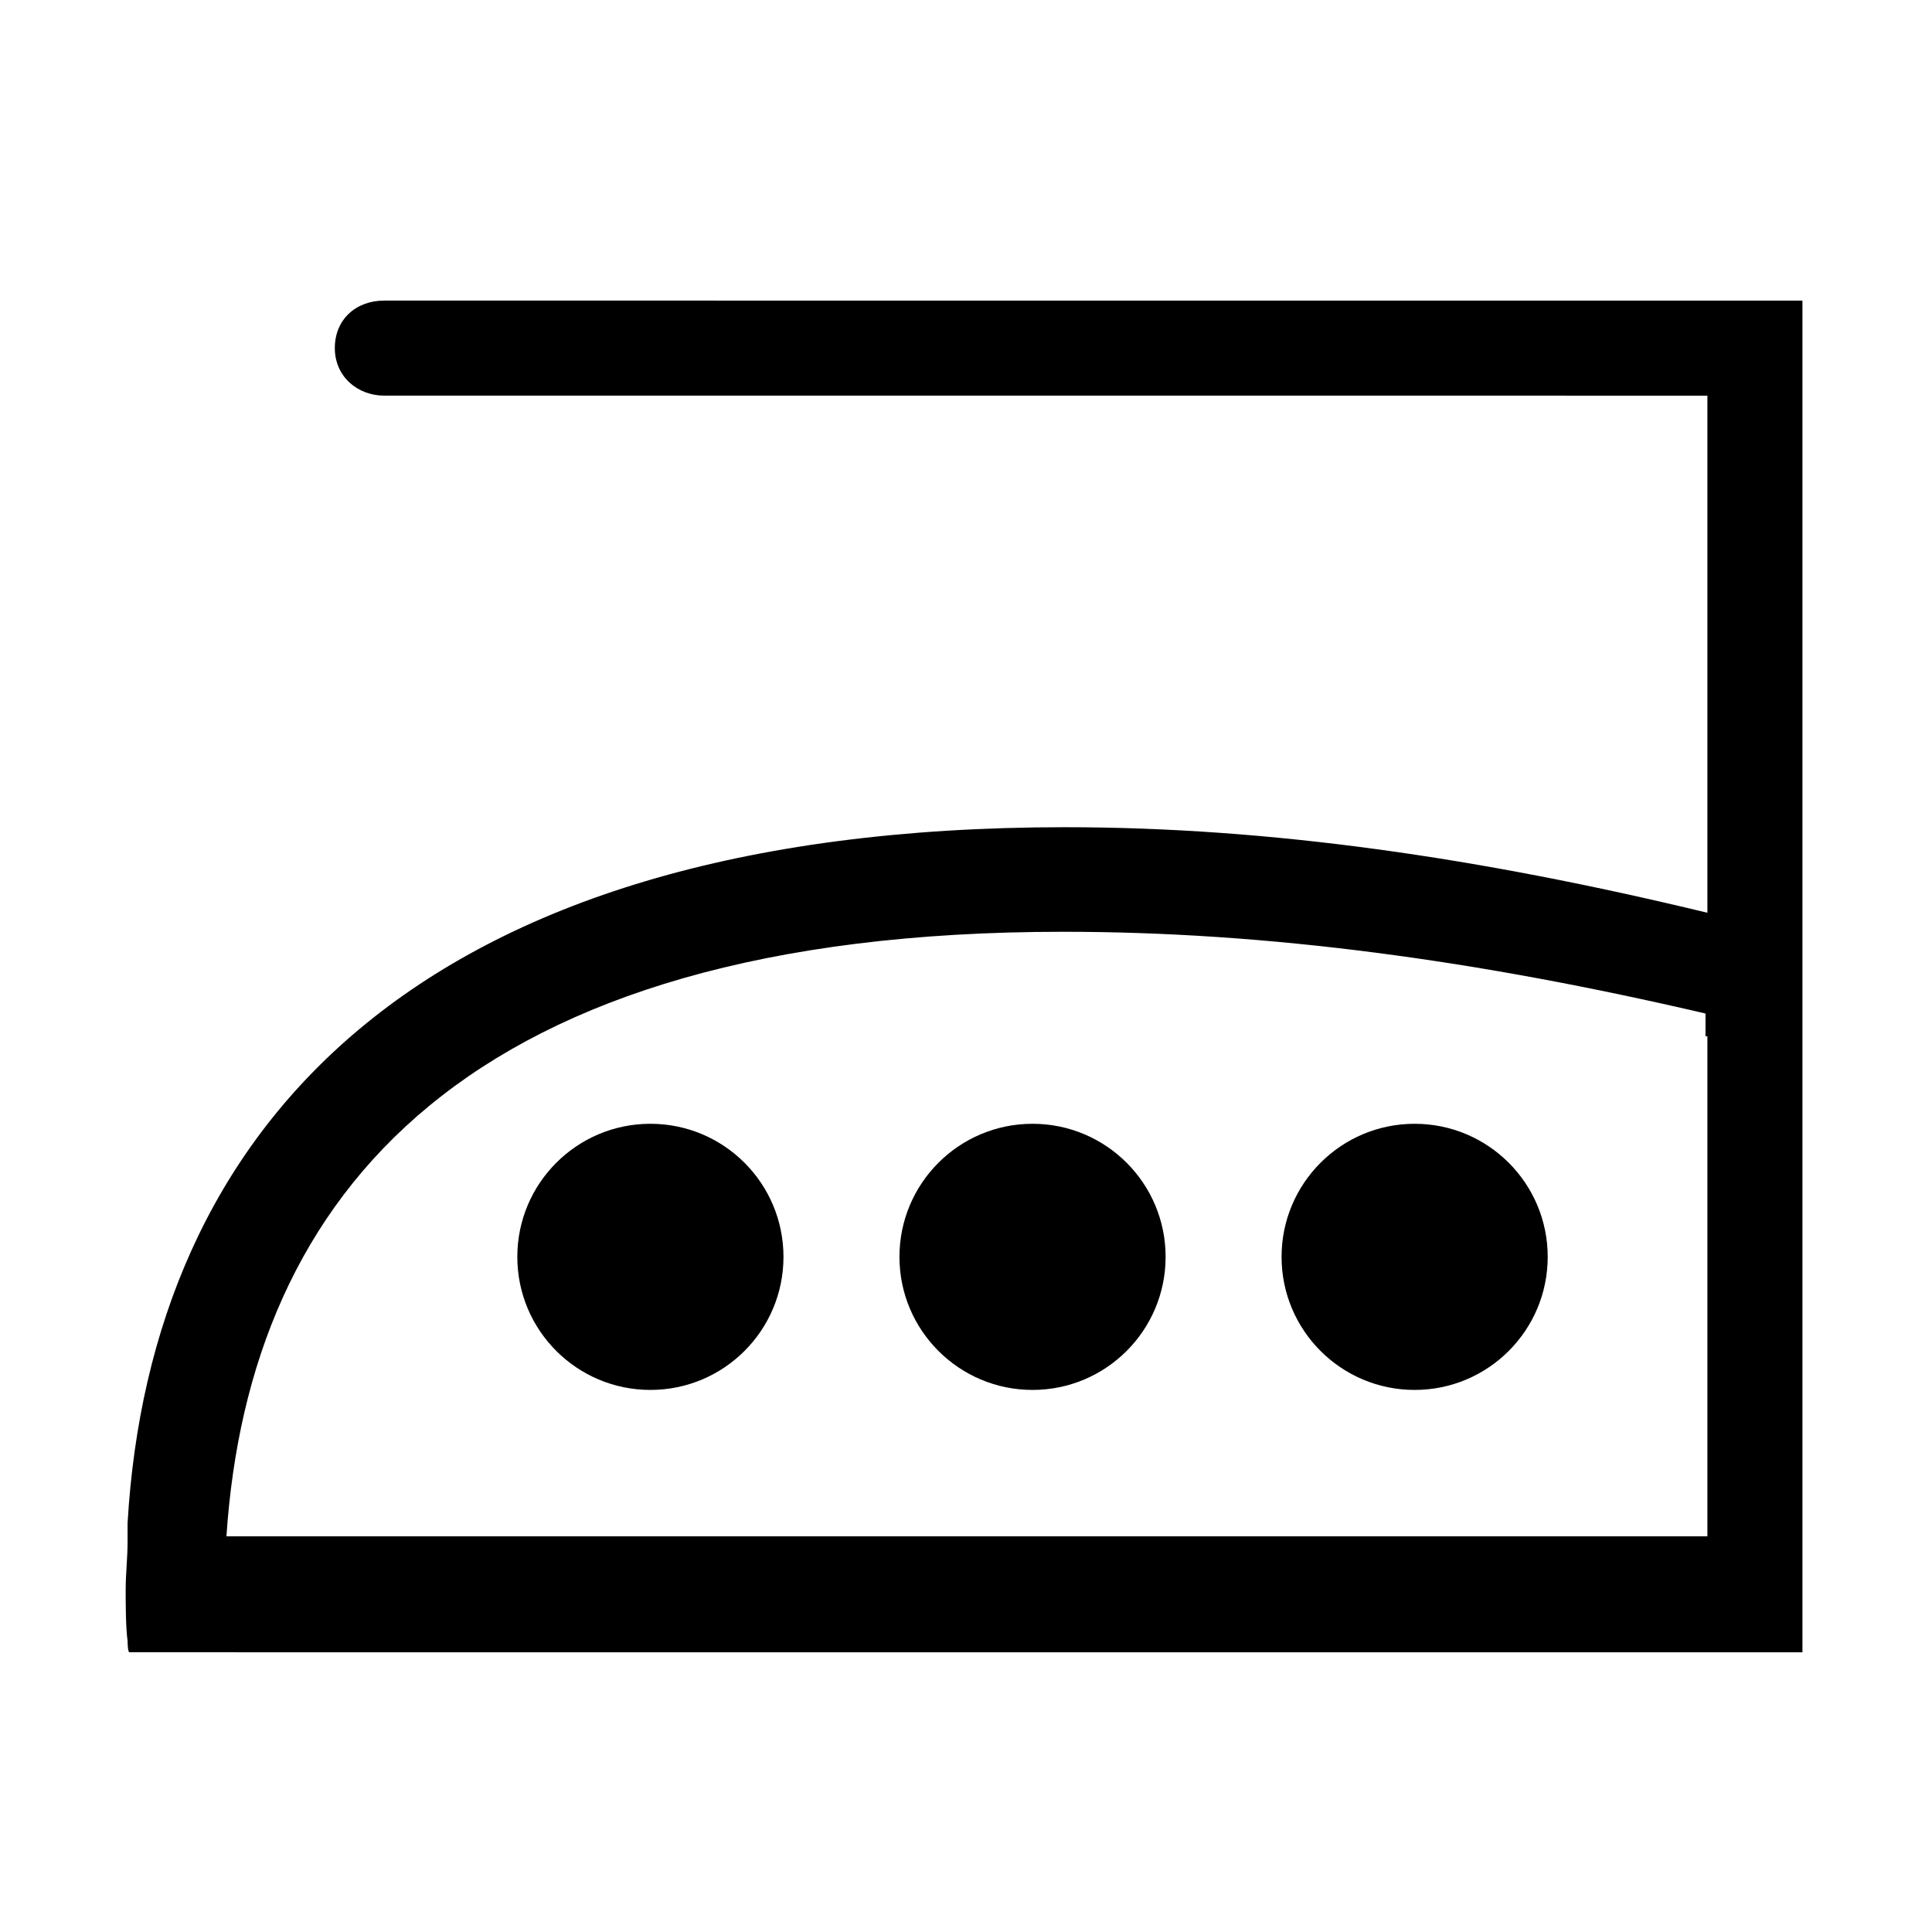 <?xml version="1.0" encoding="UTF-8"?>
<!-- Uploaded to: ICON Repo, www.svgrepo.com, Generator: ICON Repo Mixer Tools -->
<svg fill="#000000" width="800px" height="800px" version="1.1" viewBox="144 144 512 512" xmlns="http://www.w3.org/2000/svg">
 <g>
  <path d="m351.63 477.08c0 19.477-15.789 35.266-35.266 35.266-19.477 0-35.27-15.789-35.27-35.266 0-19.477 15.793-35.266 35.27-35.266 19.477 0 35.266 15.789 35.266 35.266"/>
  <path d="m452.9 477.08c0 19.477-15.789 35.266-35.266 35.266-19.477 0-35.27-15.789-35.27-35.266 0-19.477 15.793-35.266 35.27-35.266 19.477 0 35.266 15.789 35.266 35.266"/>
  <path d="m554.16 477.08c0 19.477-15.789 35.266-35.266 35.266-19.477 0-35.266-15.789-35.266-35.266 0-19.477 15.789-35.266 35.266-35.266 19.477 0 35.266 15.789 35.266 35.266"/>
  <path d="m245.83 223.66c-7.559 0-13.098 5.039-13.098 12.594 0 7.559 6.047 12.594 13.098 12.594l350.65 0.004v137.04c-60.457-14.609-115.88-22.672-170.29-22.672-173.31 0-242.33 81.113-248.38 184.39v1.008 0.504 2.016 1.512c0 4.031-0.504 8.566-0.504 12.594 0 3.527 0 10.078 0.504 13.602 0 0 0 3.023 0.504 3.023h26.199l4.031 0.004h413.12v-358.21zm350.65 194.98v132.5h-392.47c6.047-90.688 63.48-160.21 221.68-160.21 54.41 0 109.83 7.559 170.29 21.664v6.047z"/>
 </g>
</svg>